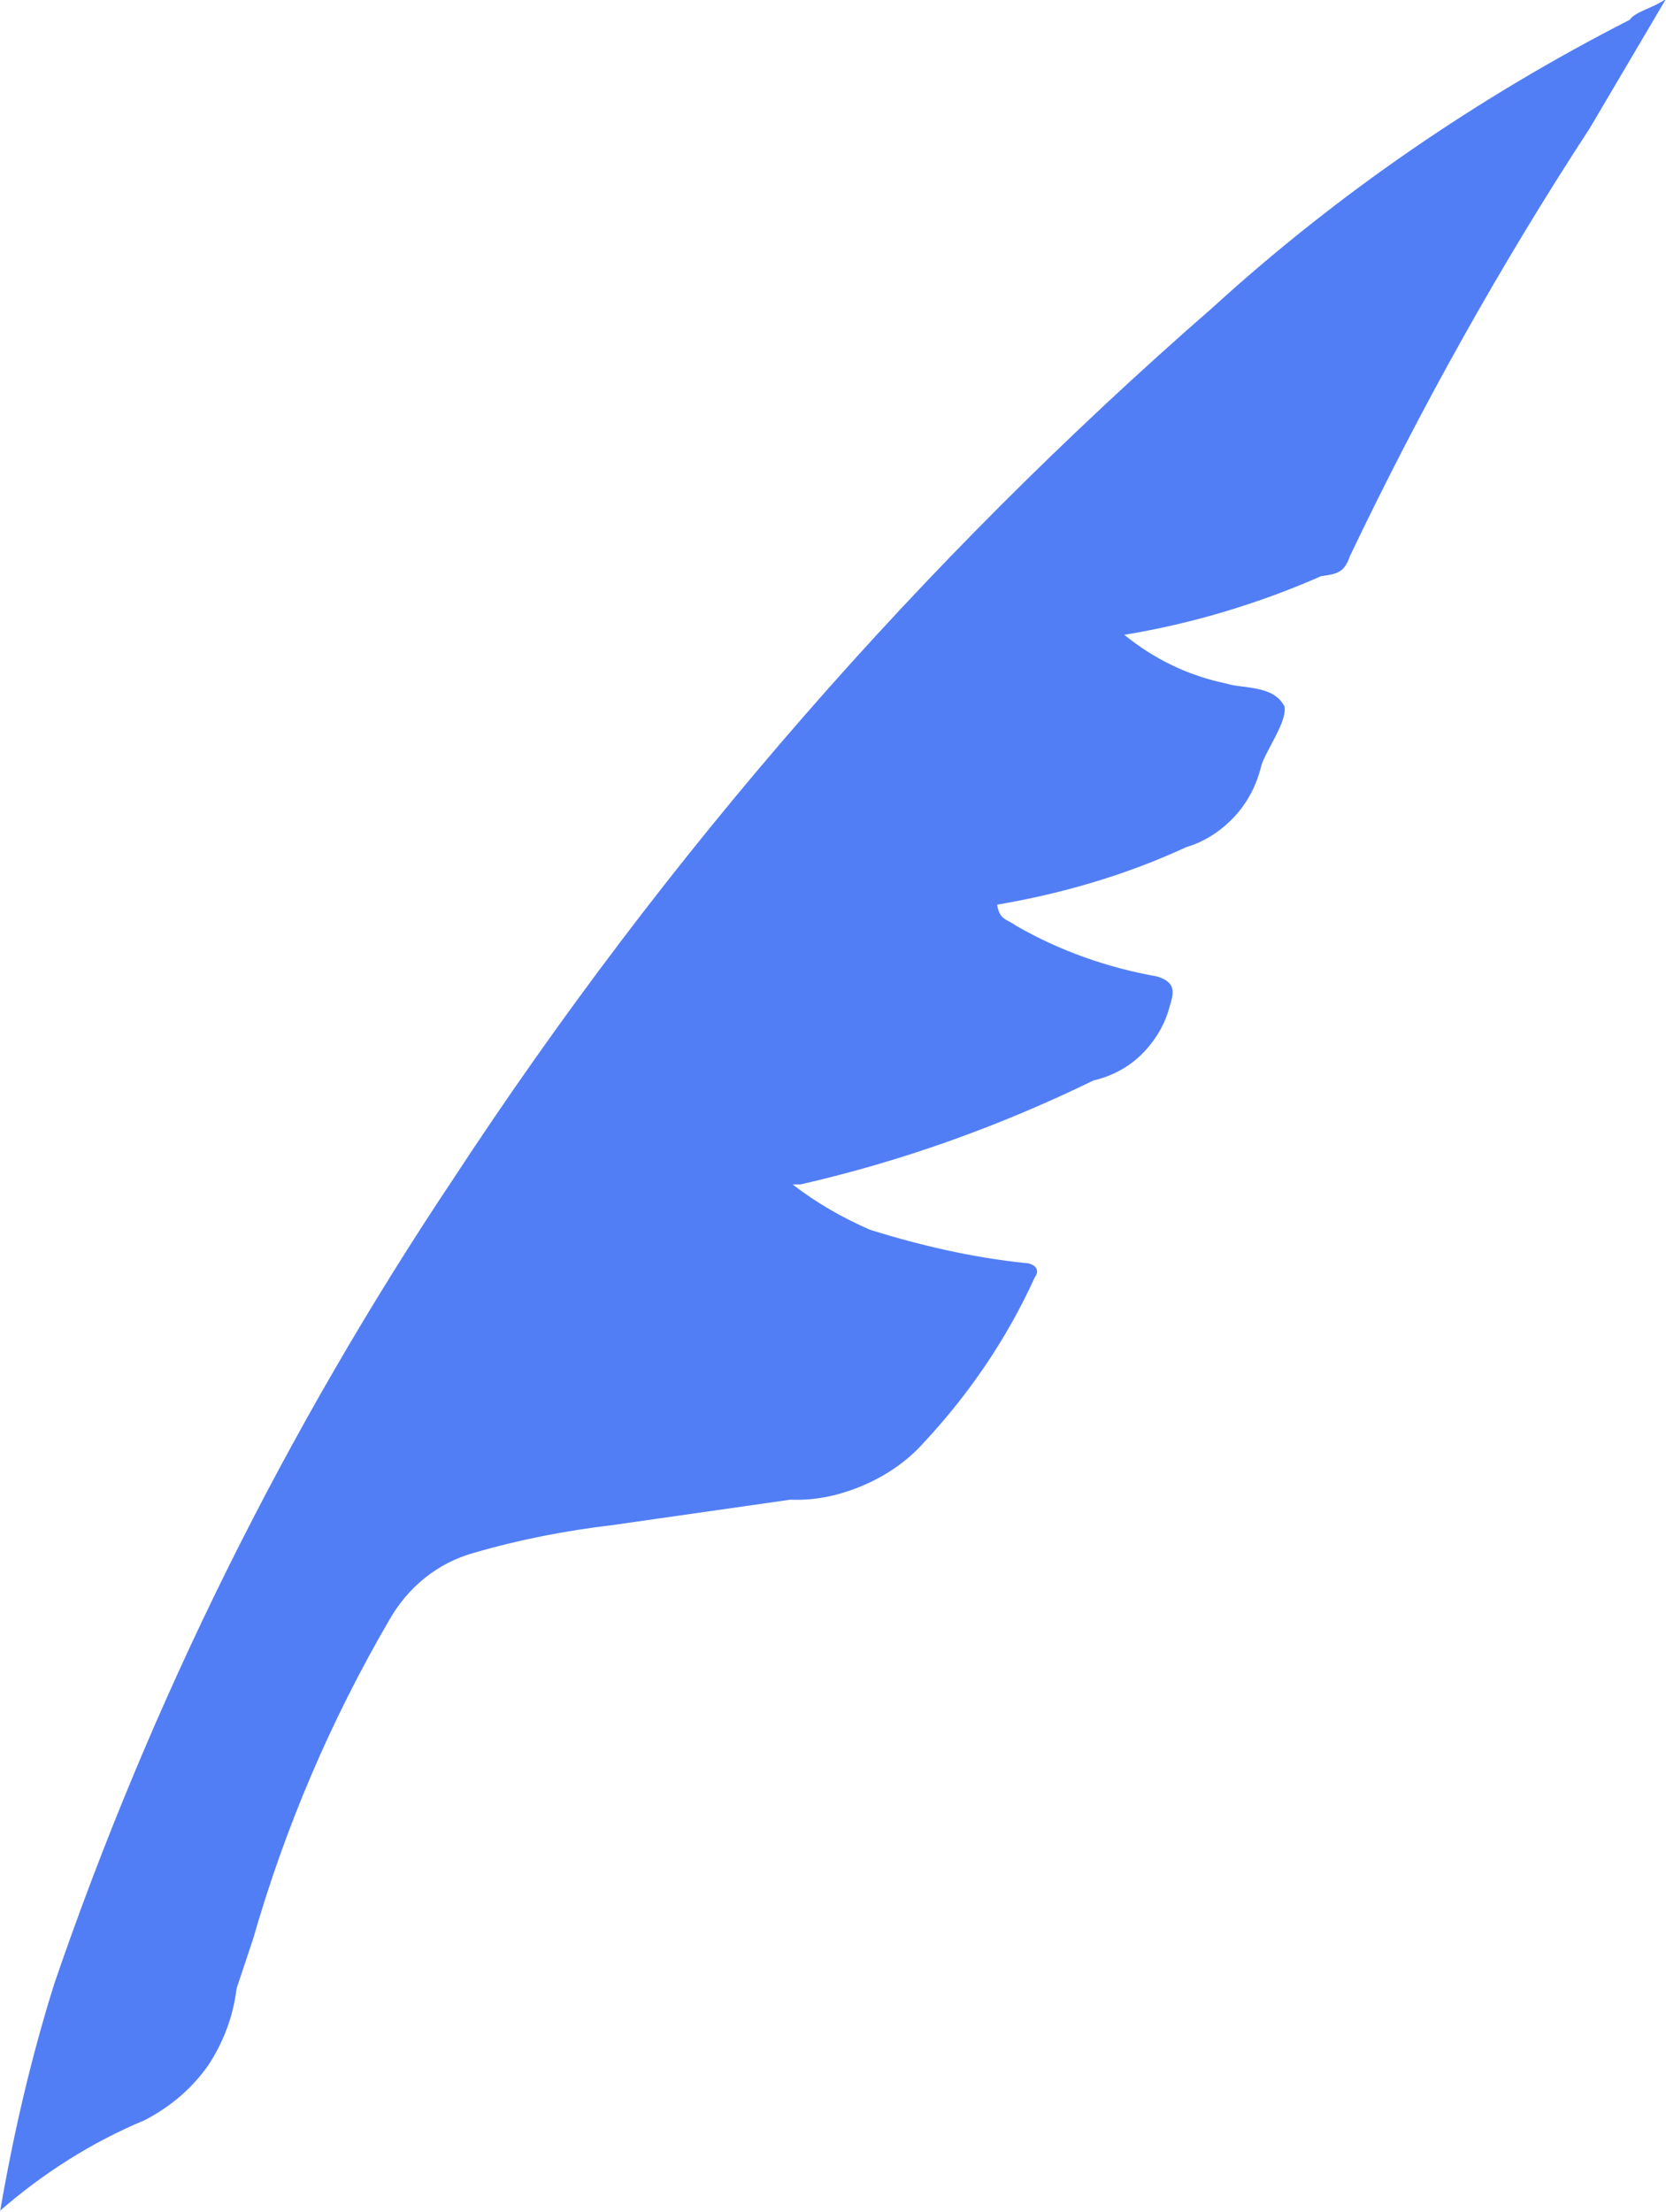 <?xml version="1.0" encoding="UTF-8"?><svg id="Layer_2" xmlns="http://www.w3.org/2000/svg" viewBox="0 0 15.07 20"><defs><style>.cls-1{fill:#527ef5;fill-rule:evenodd;}</style></defs><g id="Layer_1-2"><path class="cls-1" d="m0,20c.12-.7.28-1.39.49-2.06.88-2.57,2.1-5.02,3.61-7.28,1.92-2.93,4.23-5.58,6.87-7.88,1.13-1.03,2.4-1.9,3.77-2.6.06-.08.2-.1.33-.19l-.69,1.17c-.81,1.24-1.53,2.53-2.17,3.87-.05.15-.12.16-.26.18-.57.25-1.17.43-1.78.53.27.22.58.37.92.44.15.05.43.01.53.21.02.14-.16.38-.21.53-.04.17-.12.33-.24.46-.12.13-.27.23-.44.28-.54.25-1.12.42-1.71.52.02.14.09.13.17.19.4.23.83.38,1.28.46.15.05.16.12.11.27-.04.16-.13.31-.25.43-.12.12-.27.2-.44.24-.84.41-1.73.73-2.65.94h-.07c.22.17.45.3.7.41.45.14.92.25,1.4.3.07,0,.15.05.09.13-.25.55-.59,1.05-1,1.49-.15.17-.34.3-.55.39-.21.09-.43.14-.66.13l-1.61.23c-.42.05-.84.13-1.25.25-.33.09-.6.31-.77.61-.53.91-.94,1.87-1.23,2.88l-.15.45c-.03.25-.12.49-.26.7-.15.21-.34.37-.57.49-.48.2-.92.48-1.31.82h0Z"/></g></svg>